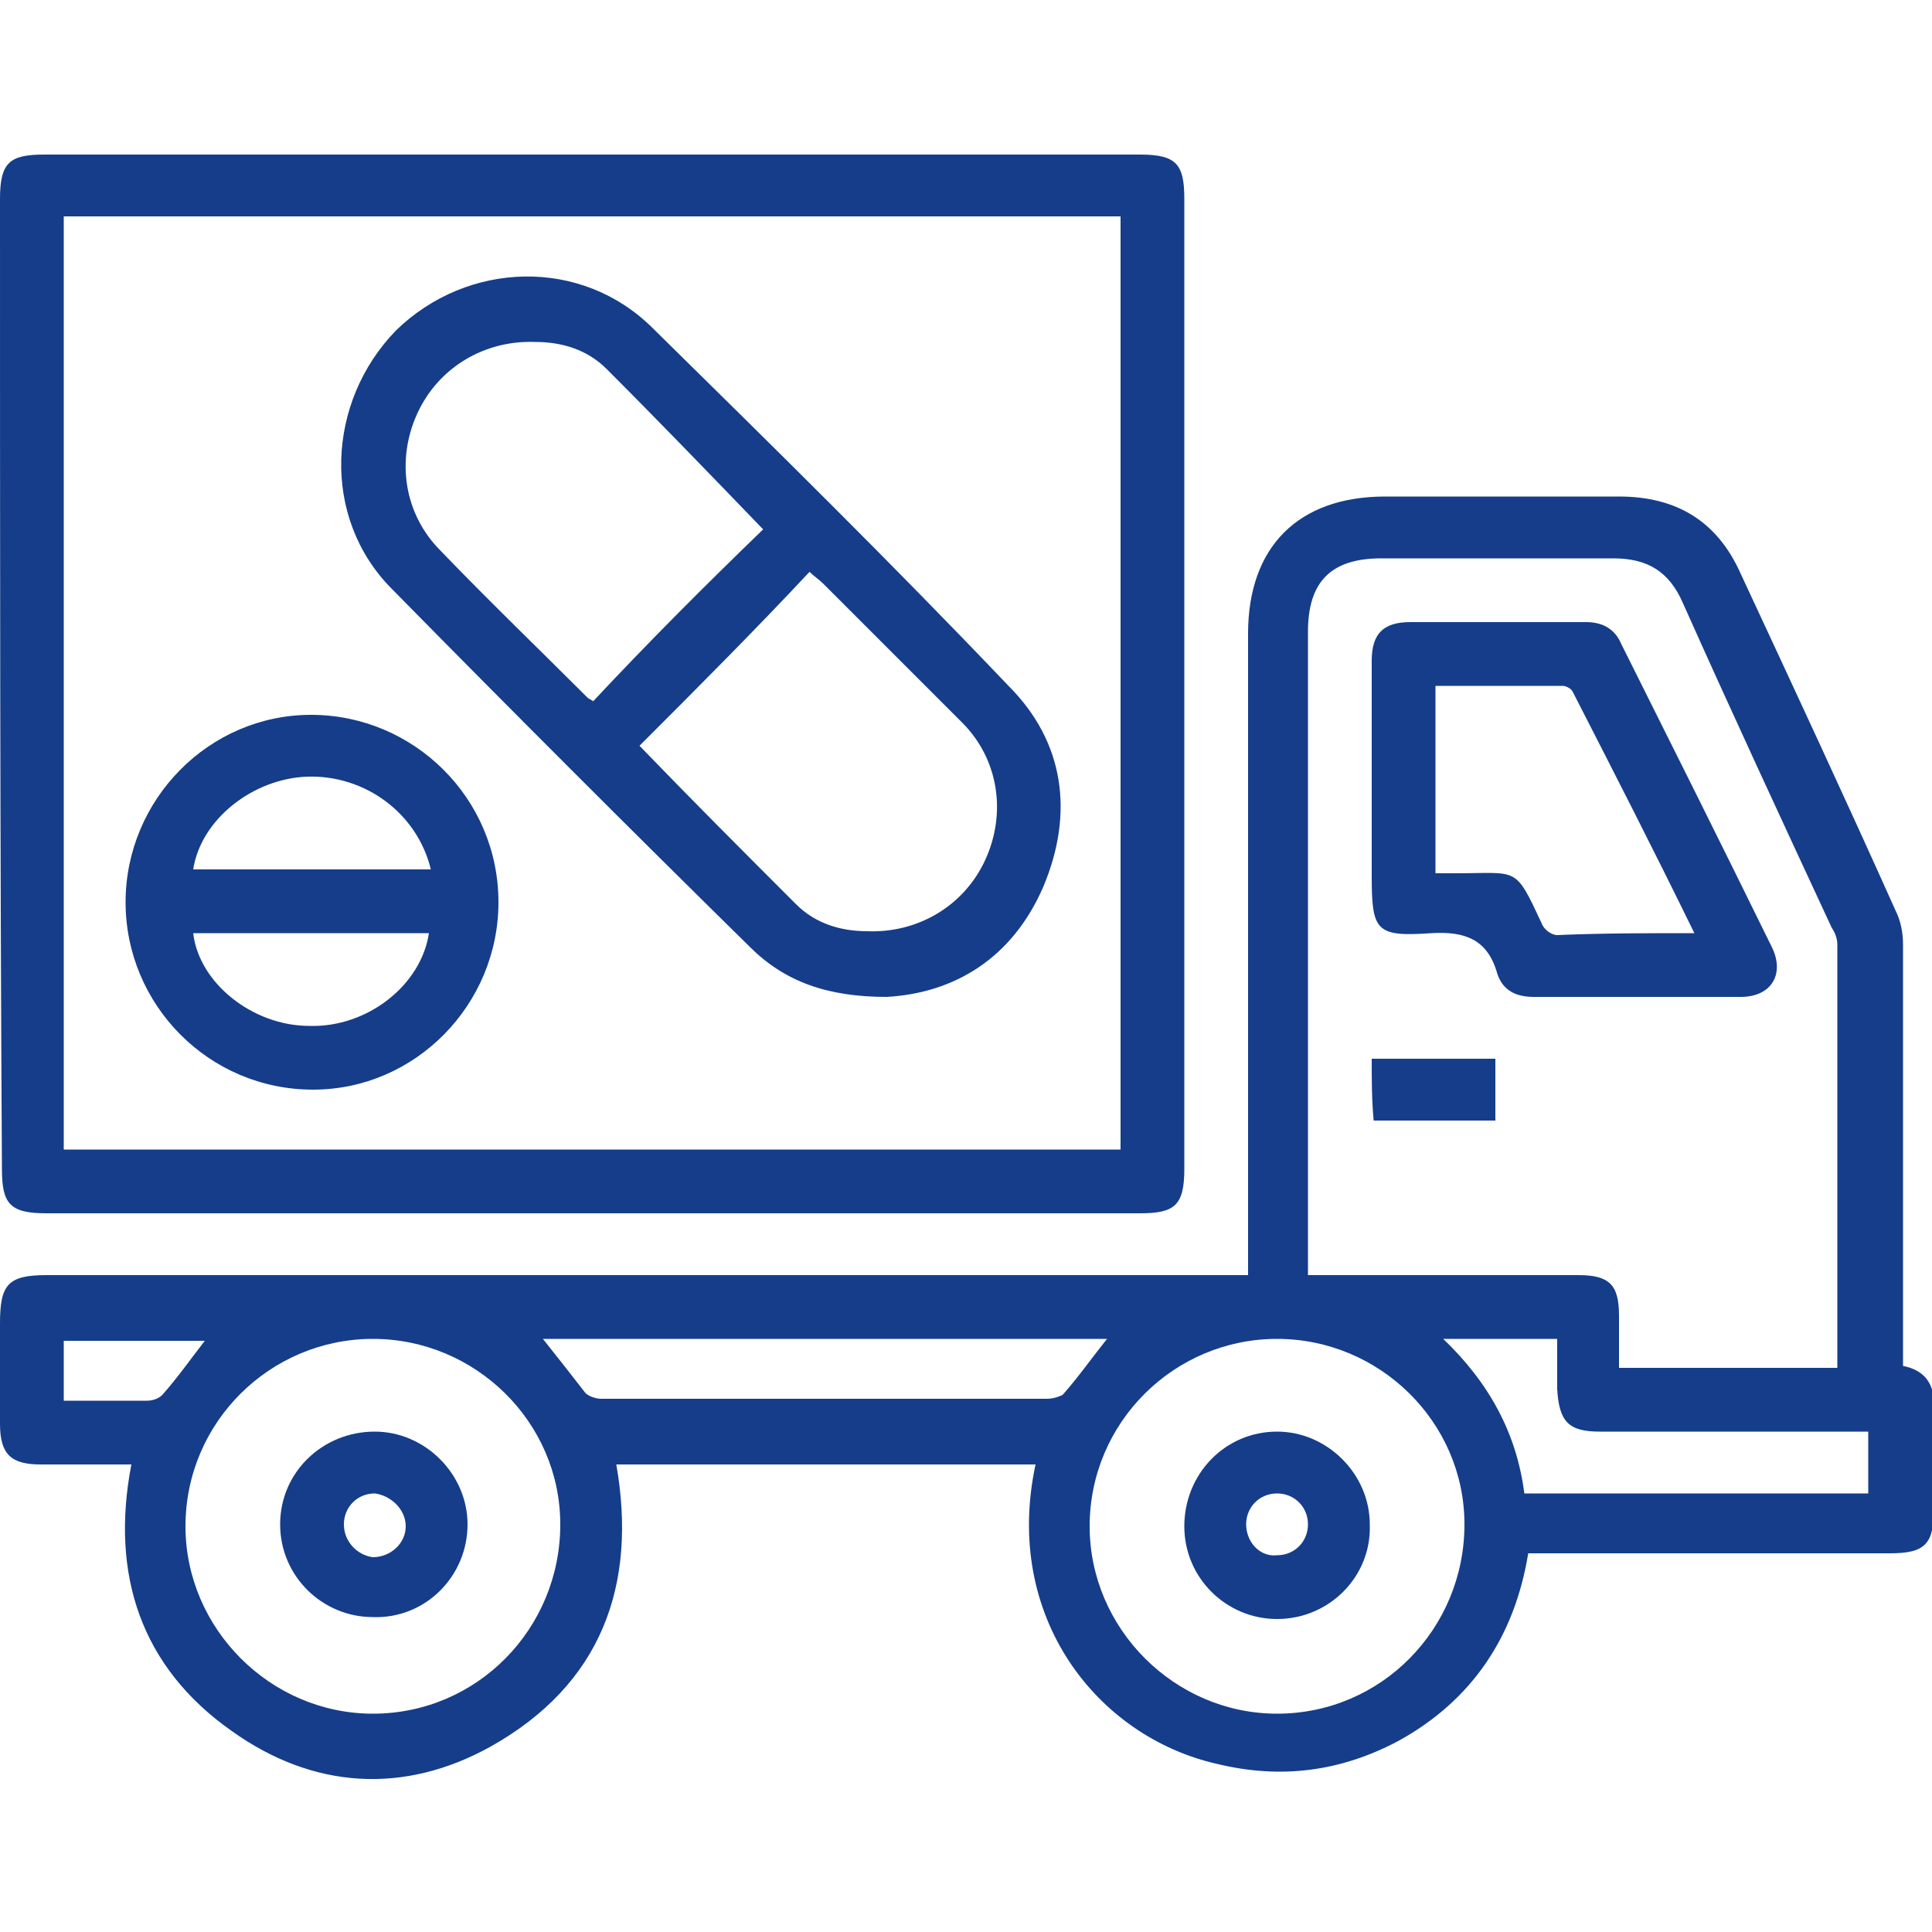 <?xml version="1.0" encoding="utf-8"?>
<!-- Generator: Adobe Illustrator 24.3.0, SVG Export Plug-In . SVG Version: 6.00 Build 0)  -->
<svg version="1.1" id="Capa_1" xmlns="http://www.w3.org/2000/svg" xmlns:xlink="http://www.w3.org/1999/xlink" x="0px" y="0px"
	 width="100px" height="100px" viewBox="0 0 100 100" style="enable-background:new 0 0 100 100;" xml:space="preserve">
<style type="text/css">
	.st0{fill:#153D8A;}
</style>
<g>
	<path class="st0" d="M53.6,75.8c-7.3,0-14.4,0-21.7,0c1.1,6.3-0.8,11.4-6.5,14.6c-4.5,2.5-9.2,2.2-13.4-0.8
		c-4.7-3.3-6.3-8.1-5.2-13.8c-1.6,0-3.2,0-4.7,0c-1.5,0-2.1-0.5-2.1-2.1c0-1.7,0-3.5,0-5.2C0,66.5,0.4,66,2.4,66
		c20.3,0,40.6,0,60.9,0c0.4,0,0.8,0,1.3,0c0-0.5,0-0.9,0-1.3c0-10.6,0-21.3,0-31.9c0-4.5,2.6-7.1,7.1-7.1c4,0,8.1,0,12.1,0
		c3,0,5.1,1.3,6.3,4c2.7,5.8,5.4,11.6,8,17.4c0.3,0.6,0.4,1.2,0.4,1.8c0,7.3,0,14.5,0,21.8c1.5,0.3,1.7,1.4,1.6,2.6
		c-0.1,1.6,0,3.2,0,4.7c0,1.9-0.4,2.4-2.3,2.4c-5.8,0-11.7,0-17.5,0c-0.4,0-0.7,0-1.2,0c-0.7,4.3-2.9,7.6-6.7,9.7
		c-3,1.6-6.1,2-9.4,1.2C56.8,89.9,51.9,83.7,53.6,75.8z M95.1,70.8c0-7.4,0-14.6,0-21.9c0-0.3-0.1-0.6-0.3-0.9
		c-2.6-5.6-5.2-11.2-7.7-16.8c-0.7-1.6-1.8-2.3-3.6-2.3c-4,0-8,0-12,0c-2.6,0-3.8,1.2-3.8,3.8c0,10.7,0,21.4,0,32.1
		c0,0.4,0,0.7,0,1.2c0.5,0,0.8,0,1.2,0c4.3,0,8.5,0,12.8,0c1.6,0,2.1,0.5,2.1,2.1c0,0.9,0,1.8,0,2.7C87.7,70.8,91.3,70.8,95.1,70.8z
		 M19.3,69.3c-5.3,0-9.7,4.3-9.7,9.7c0,5.3,4.4,9.7,9.7,9.7c5.4,0,9.7-4.4,9.7-9.8C29,73.6,24.6,69.3,19.3,69.3z M66.1,69.3
		c-5.3,0-9.7,4.3-9.7,9.7c0,5.3,4.4,9.7,9.7,9.7c5.4,0,9.7-4.4,9.7-9.8C75.8,73.6,71.4,69.3,66.1,69.3z M28.1,69.3
		c0.8,1,1.5,1.9,2.2,2.8c0.2,0.2,0.6,0.3,0.8,0.3c7.7,0,15.4,0,23.1,0c0.3,0,0.6-0.1,0.8-0.2c0.8-0.9,1.5-1.9,2.3-2.9
		C47.6,69.3,37.9,69.3,28.1,69.3z M74.7,69.3c2.4,2.3,3.8,4.9,4.2,8c6,0,11.9,0,17.8,0c0-1.1,0-2.1,0-3.2c-0.4,0-0.8,0-1.1,0
		c-4.3,0-8.5,0-12.8,0c-1.6,0-2.1-0.5-2.2-2.2c0-0.9,0-1.7,0-2.6C78.6,69.3,76.8,69.3,74.7,69.3z M3.3,72.5c1.5,0,2.9,0,4.3,0
		c0.3,0,0.6-0.1,0.8-0.3c0.8-0.9,1.5-1.9,2.2-2.8c-2.4,0-4.9,0-7.3,0C3.3,70.4,3.3,71.4,3.3,72.5z"/>
	<path class="st0" d="M30.6,8C40.1,8,49.5,8,59,8c1.9,0,2.3,0.5,2.3,2.3c0,16.7,0,33.5,0,50.2c0,1.9-0.5,2.3-2.3,2.3
		c-18.9,0-37.8,0-56.6,0c-1.9,0-2.3-0.5-2.3-2.3C0,43.8,0,27,0,10.3C0,8.4,0.5,8,2.3,8C11.8,8,21.2,8,30.6,8z M3.3,59.5
		c18.3,0,36.5,0,54.7,0c0-16.1,0-32.2,0-48.3c-18.3,0-36.5,0-54.7,0C3.3,27.4,3.3,43.4,3.3,59.5z"/>
	<path class="st0" d="M71,40.2c0-2,0-4,0-6c0-1.4,0.6-2,2-2c3,0,6,0,9.1,0c0.9,0,1.5,0.4,1.8,1.1c2.6,5.2,5.2,10.4,7.8,15.7
		c0.7,1.4,0,2.6-1.6,2.6c-3.6,0-7.1,0-10.7,0c-0.9,0-1.6-0.3-1.9-1.2c-0.5-1.8-1.7-2.2-3.4-2.1c-2.9,0.2-3.1-0.1-3.1-3
		C71,43.5,71,41.9,71,40.2z M87.7,48.3c-2.1-4.3-4.2-8.4-6.3-12.5c-0.1-0.2-0.4-0.3-0.5-0.3c-2.2,0-4.4,0-6.6,0c0,3.3,0,6.4,0,9.7
		c0.4,0,0.7,0,1.1,0c3.2,0,3-0.4,4.4,2.6c0.1,0.3,0.5,0.6,0.8,0.6C82.9,48.3,85.2,48.3,87.7,48.3z"/>
	<path class="st0" d="M71,54.8c0.3,0,0.5,0,0.8,0c1.8,0,3.7,0,5.6,0c0,1.1,0,2.1,0,3.2c-2.1,0-4.2,0-6.3,0C71,56.9,71,55.9,71,54.8z
		"/>
	<path class="st0" d="M14.5,78.9c0-2.7,2.2-4.8,4.9-4.8c2.6,0,4.8,2.2,4.8,4.8c0,2.7-2.2,4.9-4.9,4.8C16.7,83.7,14.5,81.6,14.5,78.9
		z M19.4,77.3c-0.9,0-1.6,0.7-1.6,1.6c0,0.9,0.7,1.6,1.5,1.7c0.9,0,1.7-0.7,1.7-1.6C21,78.1,20.2,77.4,19.4,77.3z"/>
	<path class="st0" d="M66.1,83.8c-2.6,0-4.8-2.1-4.8-4.8c0-2.7,2.1-4.9,4.8-4.9c2.6,0,4.8,2.2,4.8,4.8C71,81.6,68.8,83.8,66.1,83.8z
		 M67.7,78.9c0-0.9-0.7-1.6-1.6-1.6c-0.9,0-1.6,0.7-1.6,1.6c0,0.9,0.7,1.7,1.6,1.6C67,80.5,67.7,79.8,67.7,78.9z"/>
	<path class="st0" d="M45.9,51.6c-3.1,0-5.3-0.8-7.1-2.6c-6.2-6.1-12.4-12.3-18.5-18.5c-3.7-3.7-3.4-9.7,0.2-13.4
		c3.7-3.6,9.6-3.8,13.3-0.1c6.2,6.1,12.4,12.2,18.4,18.5c2.9,2.9,3.4,6.6,1.8,10.4C52.4,49.6,49.4,51.4,45.9,51.6z M39.5,27.4
		c-2.7-2.8-5.4-5.6-8.1-8.3c-1-1-2.3-1.4-3.7-1.4c-2.6-0.1-5,1.3-6.1,3.7c-1.1,2.4-0.7,5.2,1.2,7.1c2.5,2.6,5.1,5.1,7.6,7.6
		c0.1,0.1,0.2,0.1,0.3,0.2C33.6,33.2,36.5,30.3,39.5,27.4z M33.1,38.6c2.7,2.8,5.4,5.5,8.1,8.2c1,1,2.3,1.4,3.7,1.4
		c2.6,0.1,5-1.3,6.1-3.7c1.1-2.4,0.7-5.2-1.2-7.1c-2.4-2.4-4.8-4.8-7.2-7.2c-0.2-0.2-0.5-0.4-0.7-0.6C39,32.7,36,35.7,33.1,38.6z"/>
	<path class="st0" d="M6.5,46.7c0-5.3,4.3-9.7,9.6-9.7c5.3,0,9.7,4.3,9.7,9.7c0,5.3-4.3,9.7-9.6,9.7C10.8,56.4,6.5,52,6.5,46.7z
		 M22.3,45c-0.7-2.9-3.4-4.9-6.4-4.8c-2.8,0.1-5.5,2.2-5.9,4.8C14.1,45,18.1,45,22.3,45z M22.2,48.3c-4.1,0-8.1,0-12.2,0
		c0.3,2.6,3.1,4.8,6,4.8C19,53.2,21.8,51,22.2,48.3z"/>
</g>
</svg>
